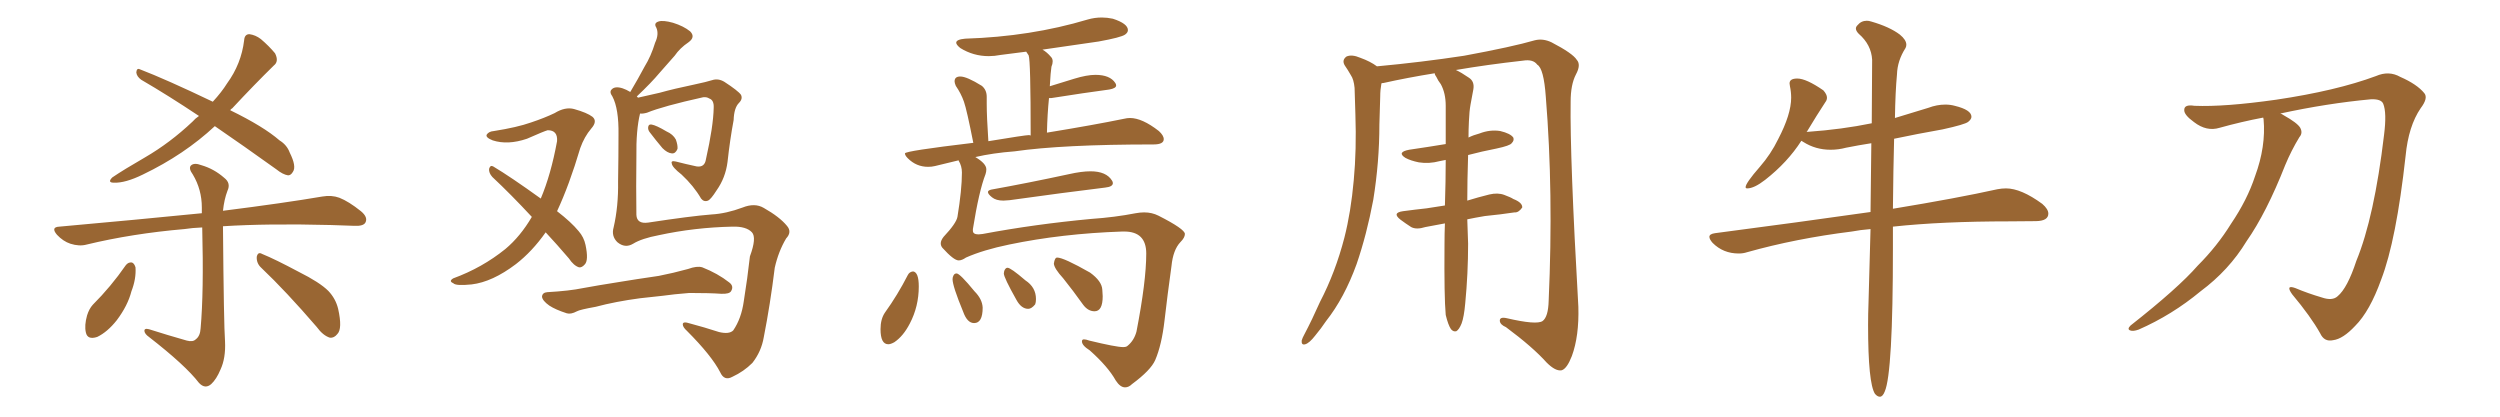 <svg xmlns="http://www.w3.org/2000/svg" xmlns:xlink="http://www.w3.org/1999/xlink" width="900" height="150"><path fill="#996633" padding="10" d="M77.34 45.41L77.34 45.41Q66.36 55.66 51.42 62.84L51.42 62.84Q45.12 65.92 41.02 65.77L41.02 65.77Q38.53 65.77 40.43 63.87L40.43 63.87Q44.53 61.08 52.15 56.69L52.15 56.69Q61.23 51.42 69.29 43.80L69.29 43.80Q70.31 42.63 71.63 41.75L71.63 41.75Q60.64 34.42 50.83 28.71L50.83 28.71Q49.22 27.54 49.07 26.07L49.07 26.07Q49.22 24.46 50.24 24.90L50.24 24.90Q59.77 28.56 76.61 36.62L76.61 36.62Q79.83 33.11 81.74 30.03L81.74 30.03Q86.87 23.00 87.89 14.50L87.89 14.50Q88.04 12.30 89.79 12.30L89.79 12.30Q91.99 12.60 93.90 14.06L93.90 14.06Q96.83 16.55 99.02 19.19L99.02 19.19Q100.49 22.12 98.58 23.58L98.58 23.58Q91.55 30.47 83.64 38.96L83.64 38.96Q83.06 39.26 82.91 39.70L82.91 39.70Q94.92 45.56 100.63 50.54L100.63 50.54Q103.27 52.15 104.30 54.93L104.30 54.93Q106.79 59.91 105.47 61.82L105.47 61.82Q104.74 63.13 103.71 63.13L103.71 63.13Q101.81 62.84 99.46 60.94L99.46 60.94Q87.60 52.44 77.34 45.41ZM67.24 122.61L67.24 122.61Q69.43 123.19 70.46 122.17L70.46 122.17Q72.07 121.00 72.22 118.21L72.22 118.21Q73.39 105.18 72.80 81.88L72.80 81.88Q69.14 82.03 66.36 82.47L66.36 82.47Q47.61 84.08 31.20 88.04L31.20 88.04Q28.56 88.77 25.34 87.74L25.34 87.74Q22.71 86.87 20.51 84.52L20.51 84.52Q18.16 81.74 21.39 81.59L21.39 81.59Q49.22 79.10 72.66 76.76L72.66 76.76Q72.66 75.73 72.66 74.71L72.66 74.71Q72.66 68.26 69.43 62.84L69.43 62.84Q67.82 60.64 68.70 59.62L68.70 59.62Q69.87 58.45 72.51 59.47L72.51 59.47Q77.05 60.79 80.71 64.01L80.71 64.01Q83.20 65.92 81.88 68.70L81.88 68.70Q80.71 71.78 80.27 75.88L80.27 75.88Q102.25 73.10 116.02 70.75L116.02 70.75Q119.38 70.17 122.17 71.19L122.17 71.19Q125.54 72.51 129.93 76.03L129.93 76.03Q132.57 78.22 131.54 80.13L131.54 80.13Q130.81 81.45 127.59 81.30L127.59 81.30Q123.63 81.15 119.09 81.01L119.09 81.01Q96.53 80.42 80.27 81.45L80.27 81.45Q80.57 117.19 81.01 122.90L81.01 122.90Q81.30 128.91 79.39 133.01L79.39 133.01Q77.93 136.52 76.03 138.28L76.03 138.28Q73.83 140.19 71.63 137.84L71.63 137.84Q66.80 131.54 53.61 121.29L53.61 121.29Q52.15 120.26 52.00 119.24L52.00 119.24Q51.86 118.07 53.61 118.51L53.61 118.51Q60.50 120.70 67.24 122.61ZM45.26 95.51L45.26 95.51Q46.14 94.34 47.46 94.48L47.46 94.48Q48.34 94.78 48.78 96.24L48.78 96.24Q49.07 100.34 47.31 104.88L47.31 104.88Q46.00 110.01 42.04 115.28L42.04 115.28Q38.67 119.53 35.01 121.29L35.01 121.29Q31.49 122.46 30.91 119.68L30.91 119.68Q30.32 117.19 31.35 113.53L31.35 113.53Q32.08 111.18 33.40 109.72L33.40 109.72Q39.99 103.13 45.26 95.51ZM94.04 96.39L94.04 96.39L94.04 96.39Q92.29 94.78 92.43 92.43L92.43 92.43Q92.87 90.53 94.34 91.41L94.34 91.41Q99.02 93.31 107.52 97.85L107.52 97.85Q115.14 101.66 118.21 104.74L118.21 104.74Q120.85 107.52 121.73 111.18L121.73 111.18Q123.34 118.36 121.44 120.26L121.44 120.26Q120.26 121.73 118.80 121.58L118.80 121.58Q116.31 120.85 113.96 117.63L113.96 117.63Q102.98 104.88 94.04 96.39ZM196.44 83.64L196.44 83.64Q191.60 90.53 185.74 95.07L185.74 95.07Q177.25 101.51 169.78 102.39L169.78 102.39Q164.06 102.98 163.18 101.95L163.18 101.95Q161.43 101.22 163.18 100.20L163.18 100.20Q173.58 96.39 181.93 89.65L181.93 89.65Q187.35 85.11 191.46 78.08L191.46 78.08Q183.98 70.02 177.25 63.72L177.25 63.72Q175.93 62.26 176.07 60.79L176.07 60.79Q176.51 59.33 177.54 59.91L177.54 59.91Q183.69 63.57 194.68 71.48L194.68 71.48Q198.34 62.84 200.54 50.83L200.54 50.83Q200.83 46.88 197.17 46.88L197.17 46.88Q196.00 47.17 189.70 49.95L189.70 49.95Q182.81 52.29 177.39 50.54L177.39 50.54Q174.76 49.51 175.20 48.49L175.20 48.49Q175.93 47.31 177.83 47.17L177.83 47.17Q186.18 45.85 191.16 44.09L191.16 44.09Q196.00 42.48 199.66 40.72L199.66 40.72Q203.47 38.38 206.69 39.26L206.69 39.26Q211.38 40.58 213.28 42.04L213.28 42.04Q215.19 43.65 212.84 46.29L212.84 46.29Q210.35 49.22 208.89 53.32L208.89 53.32Q204.93 66.65 200.54 76.03L200.54 76.03Q205.66 79.98 208.30 83.20L208.30 83.20Q210.21 85.40 210.79 88.18L210.79 88.18Q211.96 93.75 210.50 95.21L210.50 95.21Q209.47 96.39 208.45 96.24L208.45 96.24Q206.54 95.65 204.79 93.02L204.79 93.02Q200.54 88.04 196.44 83.64ZM233.79 47.46L233.79 47.46Q233.20 46.58 233.35 45.70L233.35 45.70Q233.50 44.68 234.52 44.82L234.52 44.82Q236.28 45.12 239.94 47.31L239.94 47.31Q242.29 48.34 243.31 50.24L243.31 50.24Q244.04 52.29 243.90 53.61L243.90 53.61Q243.16 55.37 241.85 55.22L241.85 55.22Q240.23 55.08 238.48 53.32L238.48 53.32Q236.13 50.54 233.79 47.46ZM227.93 87.74L227.93 87.74Q225 89.50 222.22 87.16L222.22 87.16Q220.02 84.96 220.90 81.88L220.90 81.88Q222.66 74.27 222.51 65.33L222.51 65.33Q222.66 55.96 222.66 48.49L222.66 48.49Q222.80 39.11 220.46 34.72L220.46 34.72Q219.29 33.11 220.17 32.23L220.17 32.23Q221.34 30.91 224.12 31.79L224.12 31.79Q225.44 32.23 226.90 33.11L226.90 33.11Q229.69 28.42 232.03 24.02L232.03 24.02Q234.38 20.21 235.84 15.38L235.84 15.38Q237.30 12.30 236.28 9.96L236.28 9.96Q235.25 8.35 237.01 7.76L237.01 7.76Q238.62 7.18 242.29 8.20L242.29 8.20Q246.09 9.38 248.44 11.28L248.44 11.28Q250.49 13.33 247.85 15.23L247.85 15.23Q244.78 17.29 242.87 20.07L242.87 20.07Q240.23 23.00 237.45 26.22L237.45 26.22Q234.52 29.74 229.25 34.72L229.25 34.72Q229.54 35.01 229.69 35.16L229.69 35.16Q232.91 34.42 237.45 33.40L237.45 33.40Q242.72 31.93 249.76 30.47L249.76 30.47Q254.59 29.44 256.35 28.86L256.35 28.86Q258.54 28.13 260.74 29.44L260.74 29.44Q265.72 32.67 266.75 34.13L266.75 34.13Q267.48 35.60 266.02 37.06L266.02 37.06Q264.26 38.82 264.11 43.21L264.11 43.21Q262.79 50.24 261.91 58.30L261.91 58.30Q261.18 64.01 257.96 68.55L257.96 68.55Q255.91 71.78 254.88 72.22L254.88 72.22Q253.42 72.80 252.39 71.48L252.39 71.48Q249.76 66.94 245.36 62.84L245.36 62.84Q241.99 60.21 241.85 58.89L241.85 58.89Q241.41 57.71 243.31 58.15L243.31 58.15Q246.68 59.03 250.78 59.91L250.78 59.91Q253.71 60.35 254.15 57.28L254.15 57.28Q256.79 45.56 256.93 38.82L256.93 38.82Q257.08 36.04 255.32 35.45L255.32 35.45Q254.44 34.86 253.13 35.01L253.13 35.01Q238.62 38.23 232.91 40.58L232.91 40.58Q231.30 41.02 230.42 40.87L230.42 40.87Q228.96 46.73 229.10 56.54L229.10 56.54Q228.96 67.09 229.10 77.34L229.10 77.34Q229.25 80.71 233.35 80.13L233.35 80.13Q248.73 77.78 256.20 77.20L256.20 77.20Q261.47 76.90 267.33 74.71L267.33 74.71Q271.73 72.95 274.95 74.85L274.95 74.85Q280.66 78.08 283.30 81.30L283.30 81.30Q285.21 83.50 283.01 85.84L283.01 85.84Q280.22 90.53 278.91 96.39L278.91 96.39Q277.29 109.57 274.95 121.44L274.95 121.44Q274.07 126.56 270.85 130.66L270.85 130.66Q267.77 133.74 263.67 135.64L263.67 135.64Q260.74 137.26 259.28 134.03L259.28 134.03Q256.20 128.03 247.27 119.09L247.27 119.09Q245.80 117.77 245.80 116.75L245.80 116.75Q245.80 115.58 248.44 116.46L248.44 116.46Q253.42 117.77 258.84 119.53L258.84 119.53Q262.50 120.41 263.96 118.95L263.96 118.95Q266.89 114.70 267.77 108.40L267.77 108.40Q269.09 100.20 269.97 92.29L269.97 92.29Q272.46 85.55 270.70 83.64L270.70 83.64Q268.65 81.45 263.67 81.59L263.67 81.59Q250.05 81.88 237.16 84.67L237.16 84.67Q231.01 85.84 227.93 87.74ZM230.42 107.37L230.42 107.37L230.42 107.37Q221.63 108.54 214.45 110.45L214.45 110.45Q208.74 111.47 207.71 112.06L207.71 112.06Q205.52 113.23 204.05 112.79L204.05 112.79Q199.95 111.47 197.75 110.01L197.75 110.01Q195.26 108.25 195.12 106.79L195.12 106.79Q195.26 105.32 197.02 105.18L197.02 105.18Q204.93 104.74 209.91 103.71L209.91 103.71Q214.60 102.83 223.83 101.37L223.83 101.37Q228.22 100.63 237.16 99.32L237.16 99.32Q242.43 98.29 247.71 96.83L247.71 96.83Q250.93 95.65 252.83 96.24L252.83 96.24Q258.40 98.44 262.50 101.66L262.50 101.66Q264.26 102.98 263.23 104.74L263.23 104.74Q262.65 105.91 259.57 105.76L259.57 105.76Q255.62 105.47 248.14 105.47L248.14 105.47Q242.58 105.91 238.48 106.49L238.48 106.49Q234.52 106.93 230.42 107.37ZM363.43 72.07L361.23 72.22Q358.59 72.22 357.13 71.04Q355.66 69.87 355.66 69.14L355.66 69.14Q355.66 68.55 356.84 68.26L356.84 68.26Q369.87 65.92 384.81 62.70L384.81 62.70Q389.36 61.67 392.58 61.67L392.58 61.67Q398.29 61.67 400.34 65.04L400.34 65.04Q400.63 65.48 400.63 65.92L400.63 65.92Q400.63 67.24 397.85 67.53L397.85 67.53Q383.35 69.29 363.43 72.07L363.43 72.07ZM405.03 139.45L405.03 139.45Q403.27 139.45 401.66 136.96L401.66 136.96Q398.88 131.98 392.29 126.12L392.29 126.12Q389.50 124.37 389.50 122.90L389.50 122.90Q389.50 122.17 390.23 122.17L390.23 122.17Q390.97 122.17 392.14 122.61L392.14 122.61Q401.81 124.95 404.30 124.95L404.30 124.95Q405.47 124.95 405.91 124.51L405.91 124.51Q408.25 122.61 409.13 119.38L409.13 119.38Q412.65 101.22 412.65 91.26L412.65 91.26Q412.65 83.35 404.74 83.35L404.74 83.35L404.00 83.35Q382.32 84.08 363.28 88.04L363.28 88.04Q354.05 89.94 347.75 92.72L347.75 92.72Q346.29 93.75 345.12 93.75L345.12 93.75Q343.36 93.75 339.26 89.21L339.26 89.21Q338.67 88.48 338.67 87.60L338.67 87.60Q338.67 86.57 339.70 85.25L339.70 85.25Q344.24 80.42 344.68 78.08L344.68 78.08Q346.29 68.26 346.29 62.11L346.29 62.11Q346.29 59.77 345.12 57.86L345.12 57.86L345.12 57.71L336.62 59.77Q335.45 60.06 334.13 60.06L334.13 60.06Q329.88 60.06 326.81 56.98L326.81 56.98Q325.78 55.96 325.78 55.22L325.78 55.22Q325.78 54.35 350.39 51.42L350.39 51.42Q348.05 39.55 347.02 36.62Q346.00 33.69 344.09 30.91L344.09 30.91Q343.65 29.88 343.65 29.30L343.65 29.30Q343.65 27.54 345.70 27.54L345.70 27.54Q348.05 27.54 353.47 30.91L353.47 30.91Q355.22 32.37 355.22 34.86L355.22 34.86L355.22 37.35Q355.22 42.04 355.81 50.83L355.81 50.83Q369.14 48.63 370.46 48.63L370.46 48.63L371.04 48.78Q371.04 21.68 370.31 19.92L370.31 19.92L369.43 18.60L360.21 19.78Q358.01 20.21 355.96 20.21L355.96 20.21Q350.39 20.21 345.70 17.29L345.70 17.29Q344.24 16.11 344.24 15.38L344.24 15.38Q344.24 14.21 347.46 13.92L347.46 13.92Q371.04 13.18 391.55 7.03L391.55 7.03Q394.04 6.30 396.68 6.30L396.68 6.30Q398.58 6.30 400.63 6.74L400.63 6.74Q406.05 8.50 406.05 10.84L406.05 10.84Q406.05 11.72 405.03 12.45L405.03 12.45Q403.56 13.48 395.51 14.94L395.51 14.94L375.29 17.87Q376.90 18.75 378.37 20.51L378.37 20.51Q378.96 21.09 378.96 22.12L378.96 22.12Q378.96 23.00 378.52 24.02L378.52 24.02Q378.22 25.78 377.93 31.05L377.93 31.05Q382.18 29.74 386.72 28.34Q391.26 26.95 394.34 26.95L394.34 26.95Q399.61 26.95 401.51 29.88L401.51 29.88Q401.81 30.32 401.81 30.76L401.81 30.76Q401.81 31.79 399.32 32.23L399.32 32.23Q390.53 33.40 378.52 35.30L378.52 35.30L377.64 35.30Q377.05 41.02 376.90 47.75L376.90 47.75Q393.90 44.97 404.59 42.77L404.59 42.77Q405.76 42.48 406.79 42.48L406.79 42.48Q411.18 42.48 417.19 47.17L417.19 47.17Q418.95 48.78 418.95 50.10L418.95 50.10Q418.95 52.00 415.28 52.00L415.28 52.00Q382.47 52.00 365.19 54.49L365.19 54.49Q357.42 55.08 351.12 56.54L351.12 56.54Q355.08 58.89 355.08 60.94L355.08 60.94Q355.08 61.82 354.79 62.70L354.79 62.70Q352.44 68.70 350.24 82.47L350.24 82.47L350.24 83.06Q350.24 84.38 352.29 84.38L352.29 84.38L353.76 84.23Q372.51 80.71 392.87 78.81L392.87 78.81Q401.37 78.22 408.84 76.76L408.84 76.76Q410.45 76.46 411.91 76.46L411.91 76.46Q414.70 76.46 417.04 77.64L417.04 77.64Q426.56 82.47 426.56 84.23L426.56 84.23Q426.56 85.55 424.95 87.16L424.95 87.16Q422.31 89.94 421.73 95.80L421.73 95.80Q420.26 106.35 419.24 115.28Q418.21 124.22 415.87 129.64L415.87 129.64Q414.26 133.30 407.52 138.28L407.52 138.28Q406.35 139.45 405.03 139.45ZM319.78 123.93L319.78 123.93Q316.99 123.93 316.99 118.51L316.99 118.51Q316.99 114.84 318.60 112.50L318.60 112.50Q323.14 106.20 326.81 99.02L326.81 99.02Q327.39 97.85 328.71 97.71L328.71 97.71Q330.76 98.00 330.76 103.13L330.76 103.13Q330.76 110.30 327.54 116.46L327.54 116.46Q325.20 121.00 321.97 123.19L321.97 123.19Q320.65 123.93 319.78 123.93ZM350.68 116.31L350.68 116.31Q348.19 116.31 346.73 112.21L346.73 112.21Q342.92 102.98 342.92 100.49L342.92 100.49Q342.92 99.76 343.29 99.10Q343.65 98.44 344.38 98.44L344.38 98.44Q345.56 98.44 350.83 104.88L350.83 104.88Q353.61 107.67 353.76 110.74L353.76 110.74Q353.76 116.31 350.68 116.31ZM370.17 111.18L370.17 111.18Q367.68 111.18 365.92 107.96L365.92 107.96Q361.38 99.90 361.38 98.44L361.38 98.44L361.52 97.56Q361.96 96.39 362.70 96.39L362.70 96.39Q363.87 96.39 369.14 100.93L369.14 100.93Q372.95 103.42 372.95 107.67L372.95 107.67Q372.95 108.84 372.66 109.57L372.66 109.57Q371.34 111.18 370.17 111.18ZM394.04 112.06L394.04 112.06Q391.70 112.06 389.94 109.72L389.94 109.72Q386.28 104.59 382.76 100.20L382.76 100.20Q379.54 96.68 379.39 94.92L379.39 94.92Q379.69 92.72 380.57 92.72L380.57 92.72Q382.91 92.72 392.43 98.14L392.43 98.14Q396.68 101.22 396.83 104.30L396.83 104.30L396.97 106.64Q396.97 112.06 394.04 112.06ZM520.46 113.38L520.46 113.38L520.46 113.38Q519.87 106.93 520.02 88.04L520.02 88.04Q520.02 84.08 520.17 80.42L520.17 80.42Q516.21 81.15 513.13 81.74L513.13 81.74Q509.91 82.76 508.01 81.74L508.01 81.74Q505.96 80.42 504.20 79.10L504.20 79.10Q500.98 76.61 505.08 76.03L505.08 76.03Q509.47 75.44 513.57 75L513.57 75Q516.65 74.56 520.17 73.97L520.17 73.97Q520.46 65.19 520.46 57.57L520.46 57.57Q519.14 57.86 518.26 58.01L518.26 58.01Q514.45 59.03 510.79 58.45L510.79 58.45Q507.86 57.86 505.96 56.84L505.96 56.84Q502.73 54.79 507.28 53.91L507.28 53.91Q514.31 52.88 520.46 51.86L520.46 51.86Q520.46 44.38 520.46 38.09L520.46 38.09Q520.46 33.54 518.70 30.32L518.70 30.32Q517.68 29.00 517.09 27.69L517.09 27.69Q516.50 26.95 516.50 26.37L516.50 26.37Q506.54 27.98 498.05 29.88L498.05 29.88Q497.46 29.88 497.31 30.03L497.31 30.03Q496.88 32.37 496.88 34.72L496.88 34.72Q496.73 39.40 496.58 44.82L496.58 44.82Q496.58 58.30 494.38 71.92L494.38 71.92Q492.04 84.38 488.38 95.07L488.38 95.07Q483.98 107.23 477.39 115.58L477.39 115.58Q475.63 118.21 473.44 120.85L473.44 120.85Q471.39 123.49 469.92 123.93L469.92 123.93Q468.46 124.37 468.60 122.61L468.60 122.61Q468.90 121.58 469.48 120.56L469.48 120.56Q472.41 114.99 475.20 108.69L475.20 108.69Q480.76 98.00 483.98 85.55L483.98 85.55Q486.33 76.32 487.35 64.89L487.35 64.89Q488.38 53.91 487.94 41.16L487.94 41.16Q487.79 36.04 487.65 31.64L487.65 31.64Q487.35 28.56 486.33 27.10L486.33 27.10Q485.16 25.05 484.13 23.58L484.13 23.58Q482.96 21.68 484.72 20.36L484.72 20.36Q486.62 19.48 489.70 20.80L489.70 20.80Q493.36 22.12 495.70 23.88L495.70 23.88Q511.67 22.41 527.05 20.07L527.05 20.07Q544.48 16.85 552.54 14.50L552.54 14.50Q555.47 13.77 558.54 15.23L558.54 15.23Q566.16 19.19 567.63 21.53L567.63 21.53Q569.24 23.29 567.33 26.81L567.33 26.81Q565.43 30.47 565.43 36.62L565.43 36.62Q565.14 56.69 568.21 110.45L568.21 110.45Q568.51 121.00 565.87 128.17L565.87 128.17Q564.11 132.71 562.21 133.30L562.21 133.30Q560.01 133.74 556.79 130.52L556.79 130.52Q551.81 124.95 542.14 117.77L542.14 117.77Q540.09 116.89 539.94 115.58L539.94 115.58Q539.79 113.96 542.43 114.55L542.43 114.55Q553.13 117.04 555.32 115.58L555.32 115.58Q557.37 114.11 557.52 108.25L557.52 108.25Q559.28 69.14 556.49 34.86L556.49 34.86Q555.76 24.61 553.42 23.29L553.42 23.29Q551.95 21.24 548.29 21.83L548.29 21.83Q535.25 23.29 524.12 25.20L524.12 25.20Q526.03 26.07 528.81 27.98L528.81 27.98Q530.86 29.30 530.42 32.08L530.42 32.08Q529.98 34.42 529.39 37.65L529.39 37.65Q528.96 39.99 528.81 43.65L528.81 43.65Q528.66 46.73 528.66 49.51L528.66 49.51Q530.42 48.63 532.62 48.05L532.62 48.05Q536.43 46.58 540.09 47.17L540.09 47.17Q543.75 48.05 544.78 49.51L544.78 49.51Q545.21 50.54 544.19 51.56L544.19 51.56Q543.60 52.44 538.77 53.47L538.77 53.47Q533.50 54.49 528.52 55.81L528.52 55.81Q528.22 65.19 528.22 72.22L528.22 72.22Q532.03 71.04 536.13 70.02L536.13 70.02Q539.21 69.29 541.55 70.17L541.55 70.17Q543.90 71.04 544.78 71.63L544.78 71.63Q548.14 72.95 548.00 74.71L548.00 74.71Q546.68 76.61 545.21 76.46L545.21 76.46Q540.38 77.20 534.52 77.78L534.52 77.78Q531.01 78.37 528.22 78.96L528.22 78.96Q528.37 84.67 528.52 87.74L528.52 87.74Q528.52 98.44 527.49 109.13L527.49 109.13Q527.05 114.11 526.17 116.46L526.17 116.46Q525.29 118.65 524.27 119.24L524.27 119.24Q523.24 119.53 522.36 118.51L522.36 118.51Q521.34 117.04 520.46 113.38ZM676.76 142.82L676.76 142.82Q677.78 142.82 678.52 140.92L678.52 140.92Q681.45 134.18 681.45 89.36L681.45 89.36L681.45 81.59Q699.02 79.69 723.49 79.69L723.49 79.69Q728.47 79.69 732.93 79.61Q737.40 79.54 737.40 76.90L737.40 76.90Q737.40 75.29 735.21 73.39L735.21 73.39Q727.59 67.82 722.17 67.82L722.17 67.82Q720.70 67.82 719.09 68.12L719.09 68.12Q704.59 71.34 681.45 75.15L681.45 75.15Q681.59 60.64 681.88 49.95L681.88 49.95Q690.23 48.19 699.32 46.58L699.32 46.58Q707.37 44.82 708.54 43.87Q709.72 42.92 709.72 42.04L709.72 42.04Q709.72 39.55 703.71 38.09L703.71 38.09Q702.10 37.65 700.34 37.65L700.34 37.65Q697.27 37.65 694.19 38.82L694.19 38.82L682.18 42.48Q682.32 33.11 682.91 26.81L682.91 26.81Q683.06 21.83 685.99 17.29L685.99 17.29Q686.28 16.70 686.28 16.11L686.28 16.11Q686.28 14.36 683.94 12.45L683.94 12.45Q680.27 9.67 673.68 7.76L673.68 7.76Q672.80 7.47 672.07 7.47L672.07 7.47Q670.02 7.47 668.70 9.08L668.70 9.08Q668.12 9.67 668.12 10.25L668.12 10.25Q668.12 11.13 669.14 12.16L669.14 12.16Q673.68 16.11 673.97 21.53L673.97 21.53L673.83 44.38Q663.13 46.58 650.83 47.46L650.83 47.46Q650.24 47.46 650.24 47.61L650.24 47.61L650.54 47.31Q654.05 41.46 657.13 36.77L657.13 36.77Q657.71 36.04 657.71 35.16L657.71 35.16Q657.71 33.98 656.40 32.52L656.40 32.52Q650.24 28.27 647.02 28.27L647.02 28.27Q644.24 28.27 644.24 30.03L644.24 30.03L644.38 31.05Q644.82 33.11 644.82 35.16L644.82 35.16Q644.82 41.16 640.14 50.10L640.14 50.10Q637.50 55.52 633.54 60.06L633.54 60.06Q628.42 65.92 628.42 67.38L628.42 67.38Q628.42 67.82 629.00 67.82L629.00 67.82Q631.49 67.82 635.45 64.75L635.45 64.75Q643.51 58.45 648.49 50.68L648.49 50.68L649.22 51.12Q653.61 53.91 659.03 53.91L659.03 53.91Q661.82 53.91 664.60 53.17L664.60 53.17Q668.99 52.29 673.68 51.56L673.68 51.56L673.39 76.32Q647.75 79.98 617.43 83.94L617.43 83.94Q615.38 84.23 615.38 85.25L615.38 85.25Q615.38 86.13 616.55 87.45L616.55 87.45Q620.36 91.26 625.93 91.26L625.93 91.26Q627.54 91.26 628.86 90.82L628.86 90.82Q646.58 85.84 666.65 83.35L666.65 83.35Q669.73 82.76 673.39 82.47L673.39 82.47L672.66 109.13Q672.51 112.94 672.51 117.04L672.51 117.04Q672.51 137.99 675 141.80L675 141.80Q675.88 142.82 676.76 142.82ZM814.75 42.33L814.75 42.33L814.75 42.33Q806.98 43.80 799.07 46.00L799.07 46.00Q794.38 47.46 789.84 43.95L789.84 43.95Q786.18 41.31 786.33 39.55L786.33 39.55Q786.33 37.50 789.99 38.09L789.99 38.09Q800.83 38.53 819.43 35.89L819.43 35.89Q841.11 32.67 855.32 27.39L855.32 27.39Q860.01 25.34 864.11 27.69L864.11 27.69Q870.12 30.32 872.75 33.54L872.75 33.54Q874.22 35.30 871.44 38.96L871.44 38.96Q867.04 45.41 866.02 56.10L866.02 56.10Q862.65 86.57 857.23 100.63L857.23 100.63Q853.13 112.06 847.85 117.33L847.85 117.33Q843.46 122.02 839.94 122.46L839.94 122.46Q836.72 123.19 835.25 119.97L835.25 119.97Q831.88 113.96 825.15 105.91L825.15 105.91Q822.66 102.39 826.32 103.71L826.32 103.71Q830.86 105.62 835.84 107.08L835.84 107.08Q839.65 108.40 841.55 106.64L841.55 106.64Q845.07 103.71 848.29 93.90L848.29 93.90Q854.74 78.22 858.25 48.63L858.25 48.63Q859.28 40.58 857.96 37.35L857.96 37.35Q857.23 35.60 853.56 35.74L853.56 35.74Q837.74 37.21 820.90 40.87L820.90 40.87Q821.48 41.02 822.07 41.46L822.07 41.46Q827.05 44.24 828.08 46.00L828.08 46.00Q829.10 47.90 827.78 49.37L827.78 49.37Q824.85 54.20 822.66 59.47L822.66 59.47Q815.92 76.61 808.74 86.87L808.74 86.87Q802.44 97.27 792.19 104.88L792.19 104.88Q781.93 113.38 769.92 118.65L769.92 118.65Q767.87 119.38 766.85 118.95L766.85 118.95Q765.67 118.51 766.99 117.19L766.99 117.19Q784.13 103.71 791.16 95.65L791.16 95.65Q798.19 88.62 803.17 80.57L803.17 80.57Q809.03 71.92 811.82 63.43L811.82 63.43Q815.77 52.73 814.89 42.92L814.89 42.92Q814.75 42.48 814.75 42.33Z"/></svg>